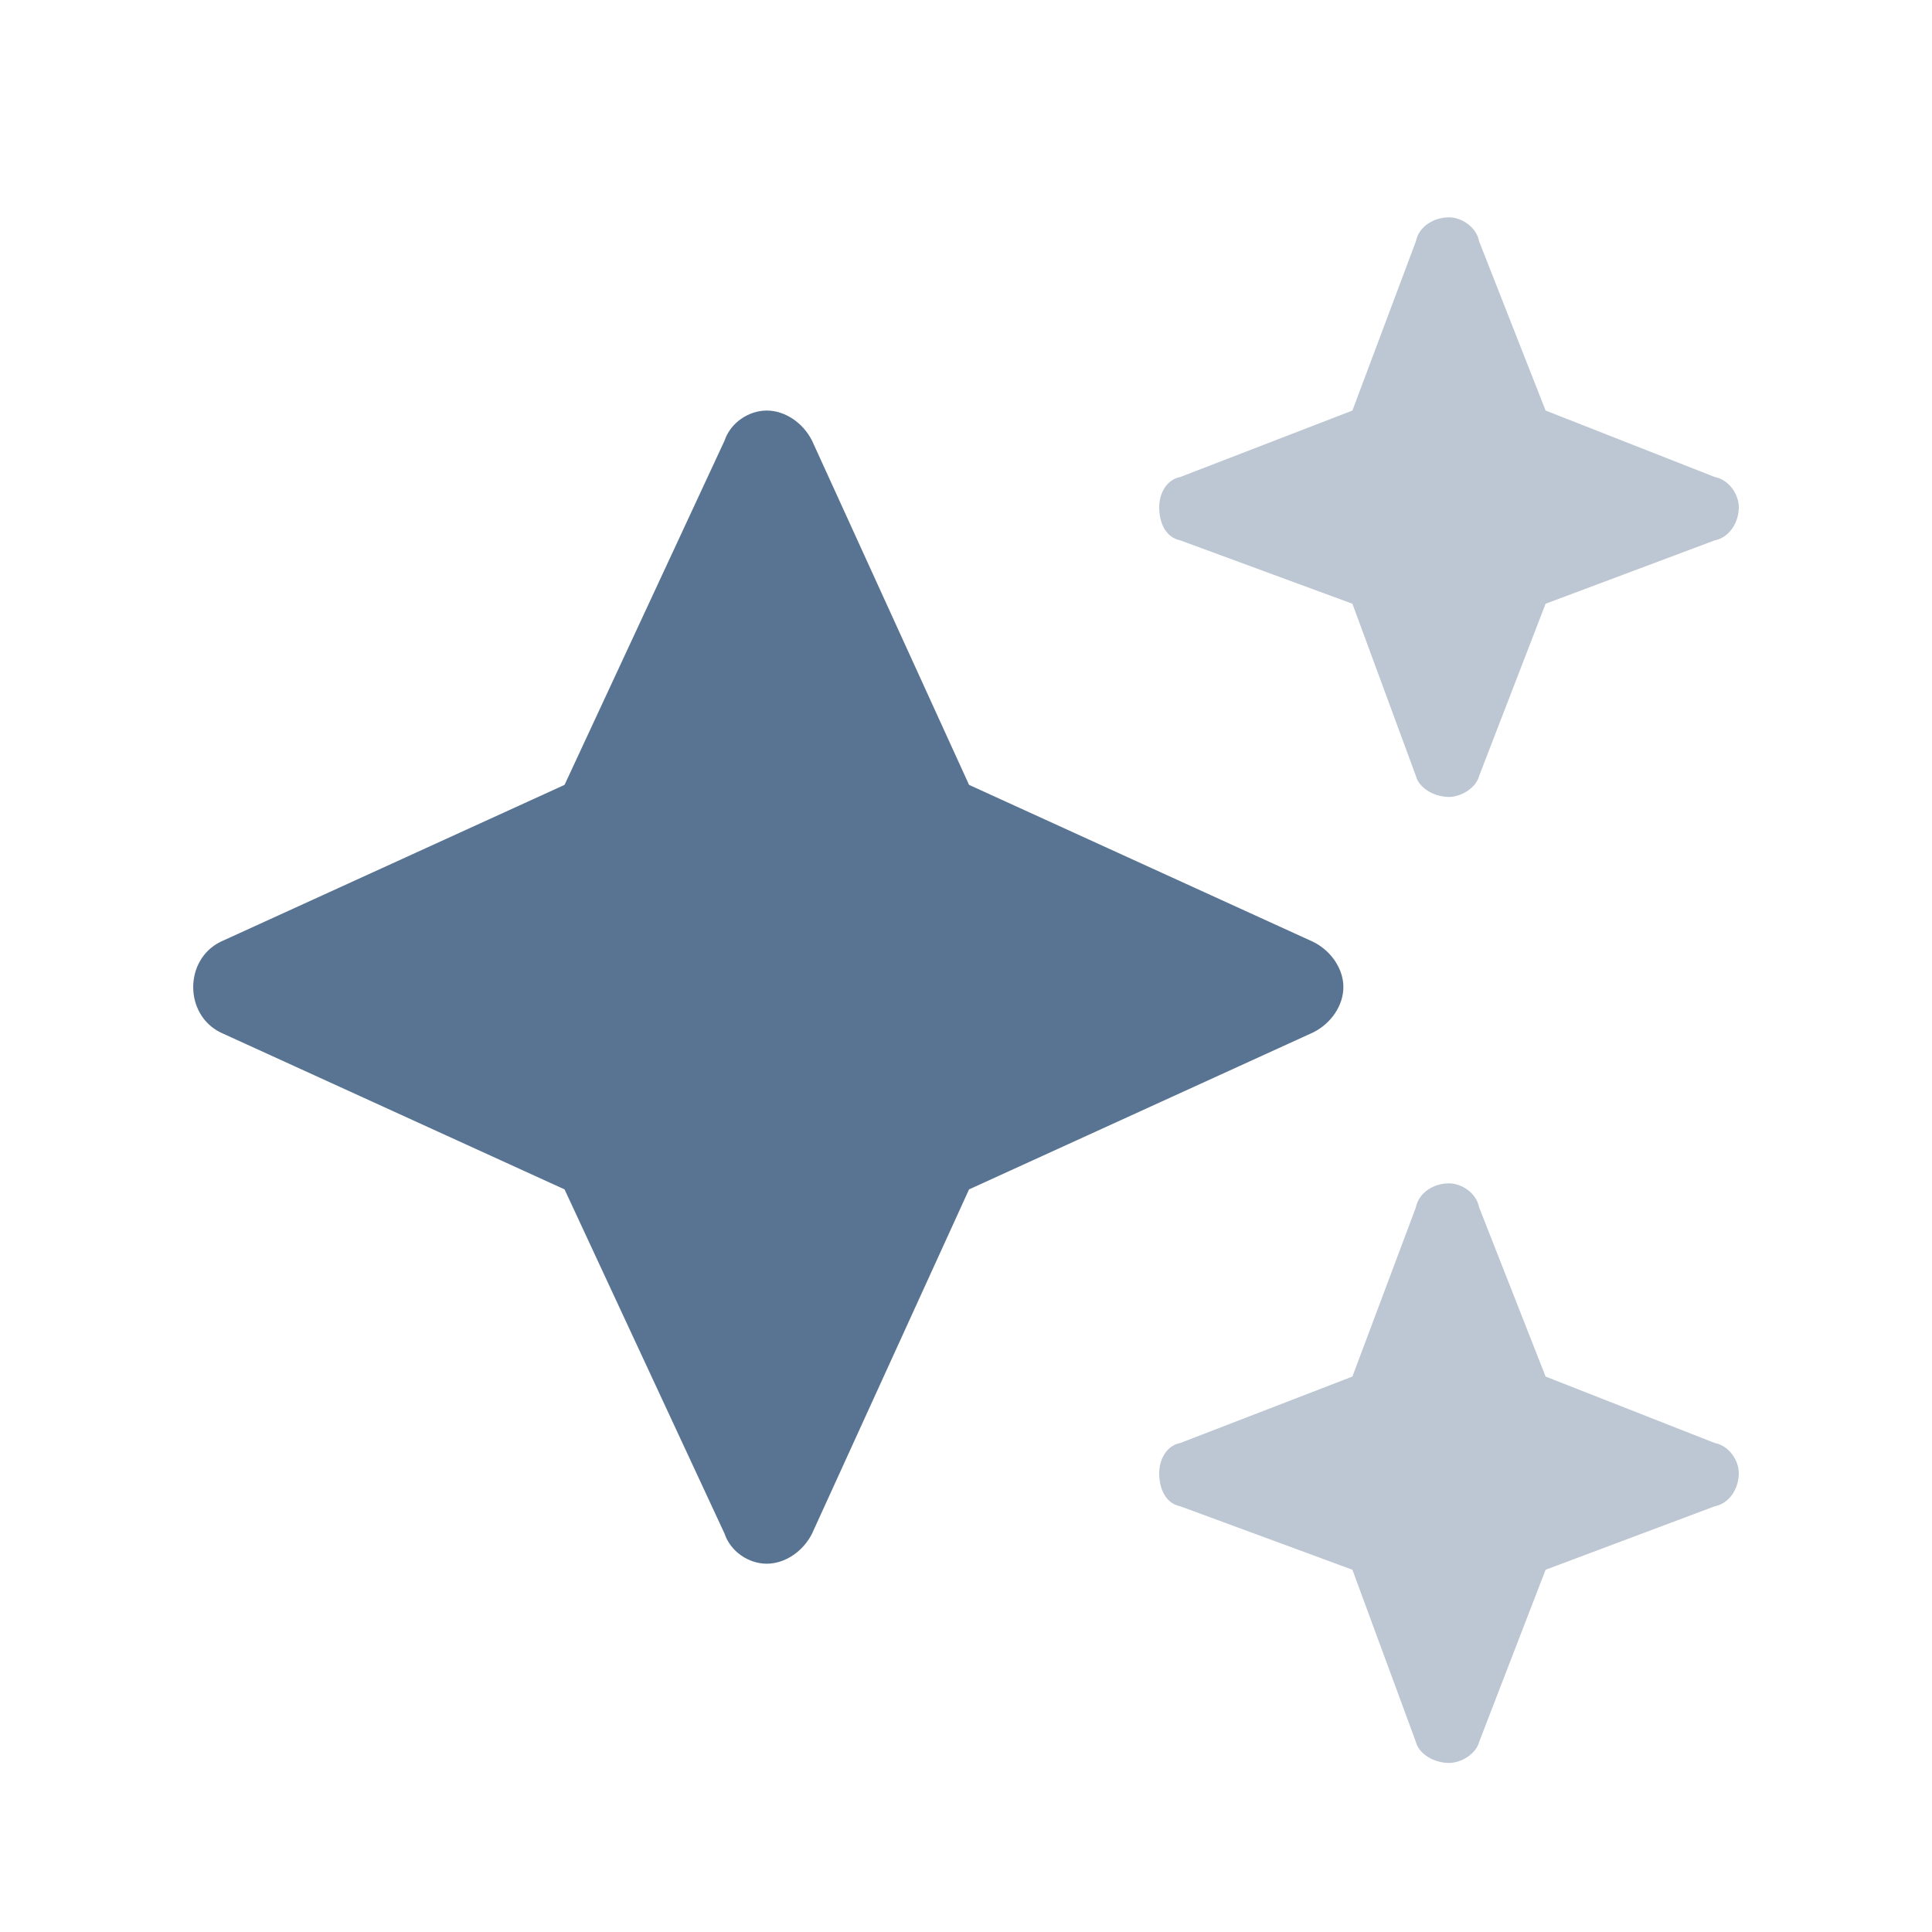 <svg width="24" height="24" viewBox="0 0 24 24" fill="none" xmlns="http://www.w3.org/2000/svg">
<path d="M12.038 9.75L16.313 11.7C16.538 11.812 16.688 12.037 16.688 12.262C16.688 12.488 16.538 12.713 16.313 12.825L12.038 14.775L10.088 19.05C9.975 19.275 9.75 19.425 9.525 19.425C9.3 19.425 9.075 19.275 9 19.05L7.013 14.775L2.738 12.825C2.513 12.713 2.4 12.488 2.4 12.262C2.4 12.037 2.513 11.812 2.738 11.7L7.013 9.75L9 5.475C9.075 5.25 9.3 5.1 9.525 5.1C9.75 5.1 9.975 5.25 10.088 5.475L12.038 9.75Z" fill="#597492"/>
<path opacity="0.4" d="M14.663 5.925L16.8 5.1L17.588 3C17.625 2.812 17.813 2.7 18 2.7C18.15 2.7 18.338 2.812 18.375 3L19.2 5.1L21.3 5.925C21.488 5.963 21.6 6.15 21.6 6.3C21.6 6.487 21.488 6.675 21.3 6.713L19.2 7.5L18.375 9.637C18.338 9.787 18.15 9.9 18 9.9C17.813 9.9 17.625 9.787 17.588 9.637L16.8 7.5L14.663 6.713C14.475 6.675 14.4 6.487 14.4 6.3C14.4 6.15 14.475 5.963 14.663 5.925ZM14.663 17.925L16.8 17.1L17.588 15C17.625 14.812 17.813 14.7 18 14.7C18.15 14.7 18.338 14.812 18.375 15L19.2 17.1L21.3 17.925C21.488 17.962 21.6 18.15 21.6 18.3C21.6 18.488 21.488 18.675 21.3 18.712L19.2 19.5L18.375 21.637C18.338 21.788 18.15 21.9 18 21.9C17.813 21.9 17.625 21.788 17.588 21.637L16.8 19.5L14.663 18.712C14.475 18.675 14.4 18.488 14.4 18.3C14.4 18.15 14.475 17.962 14.663 17.925Z" fill="#597492"/>
</svg>
